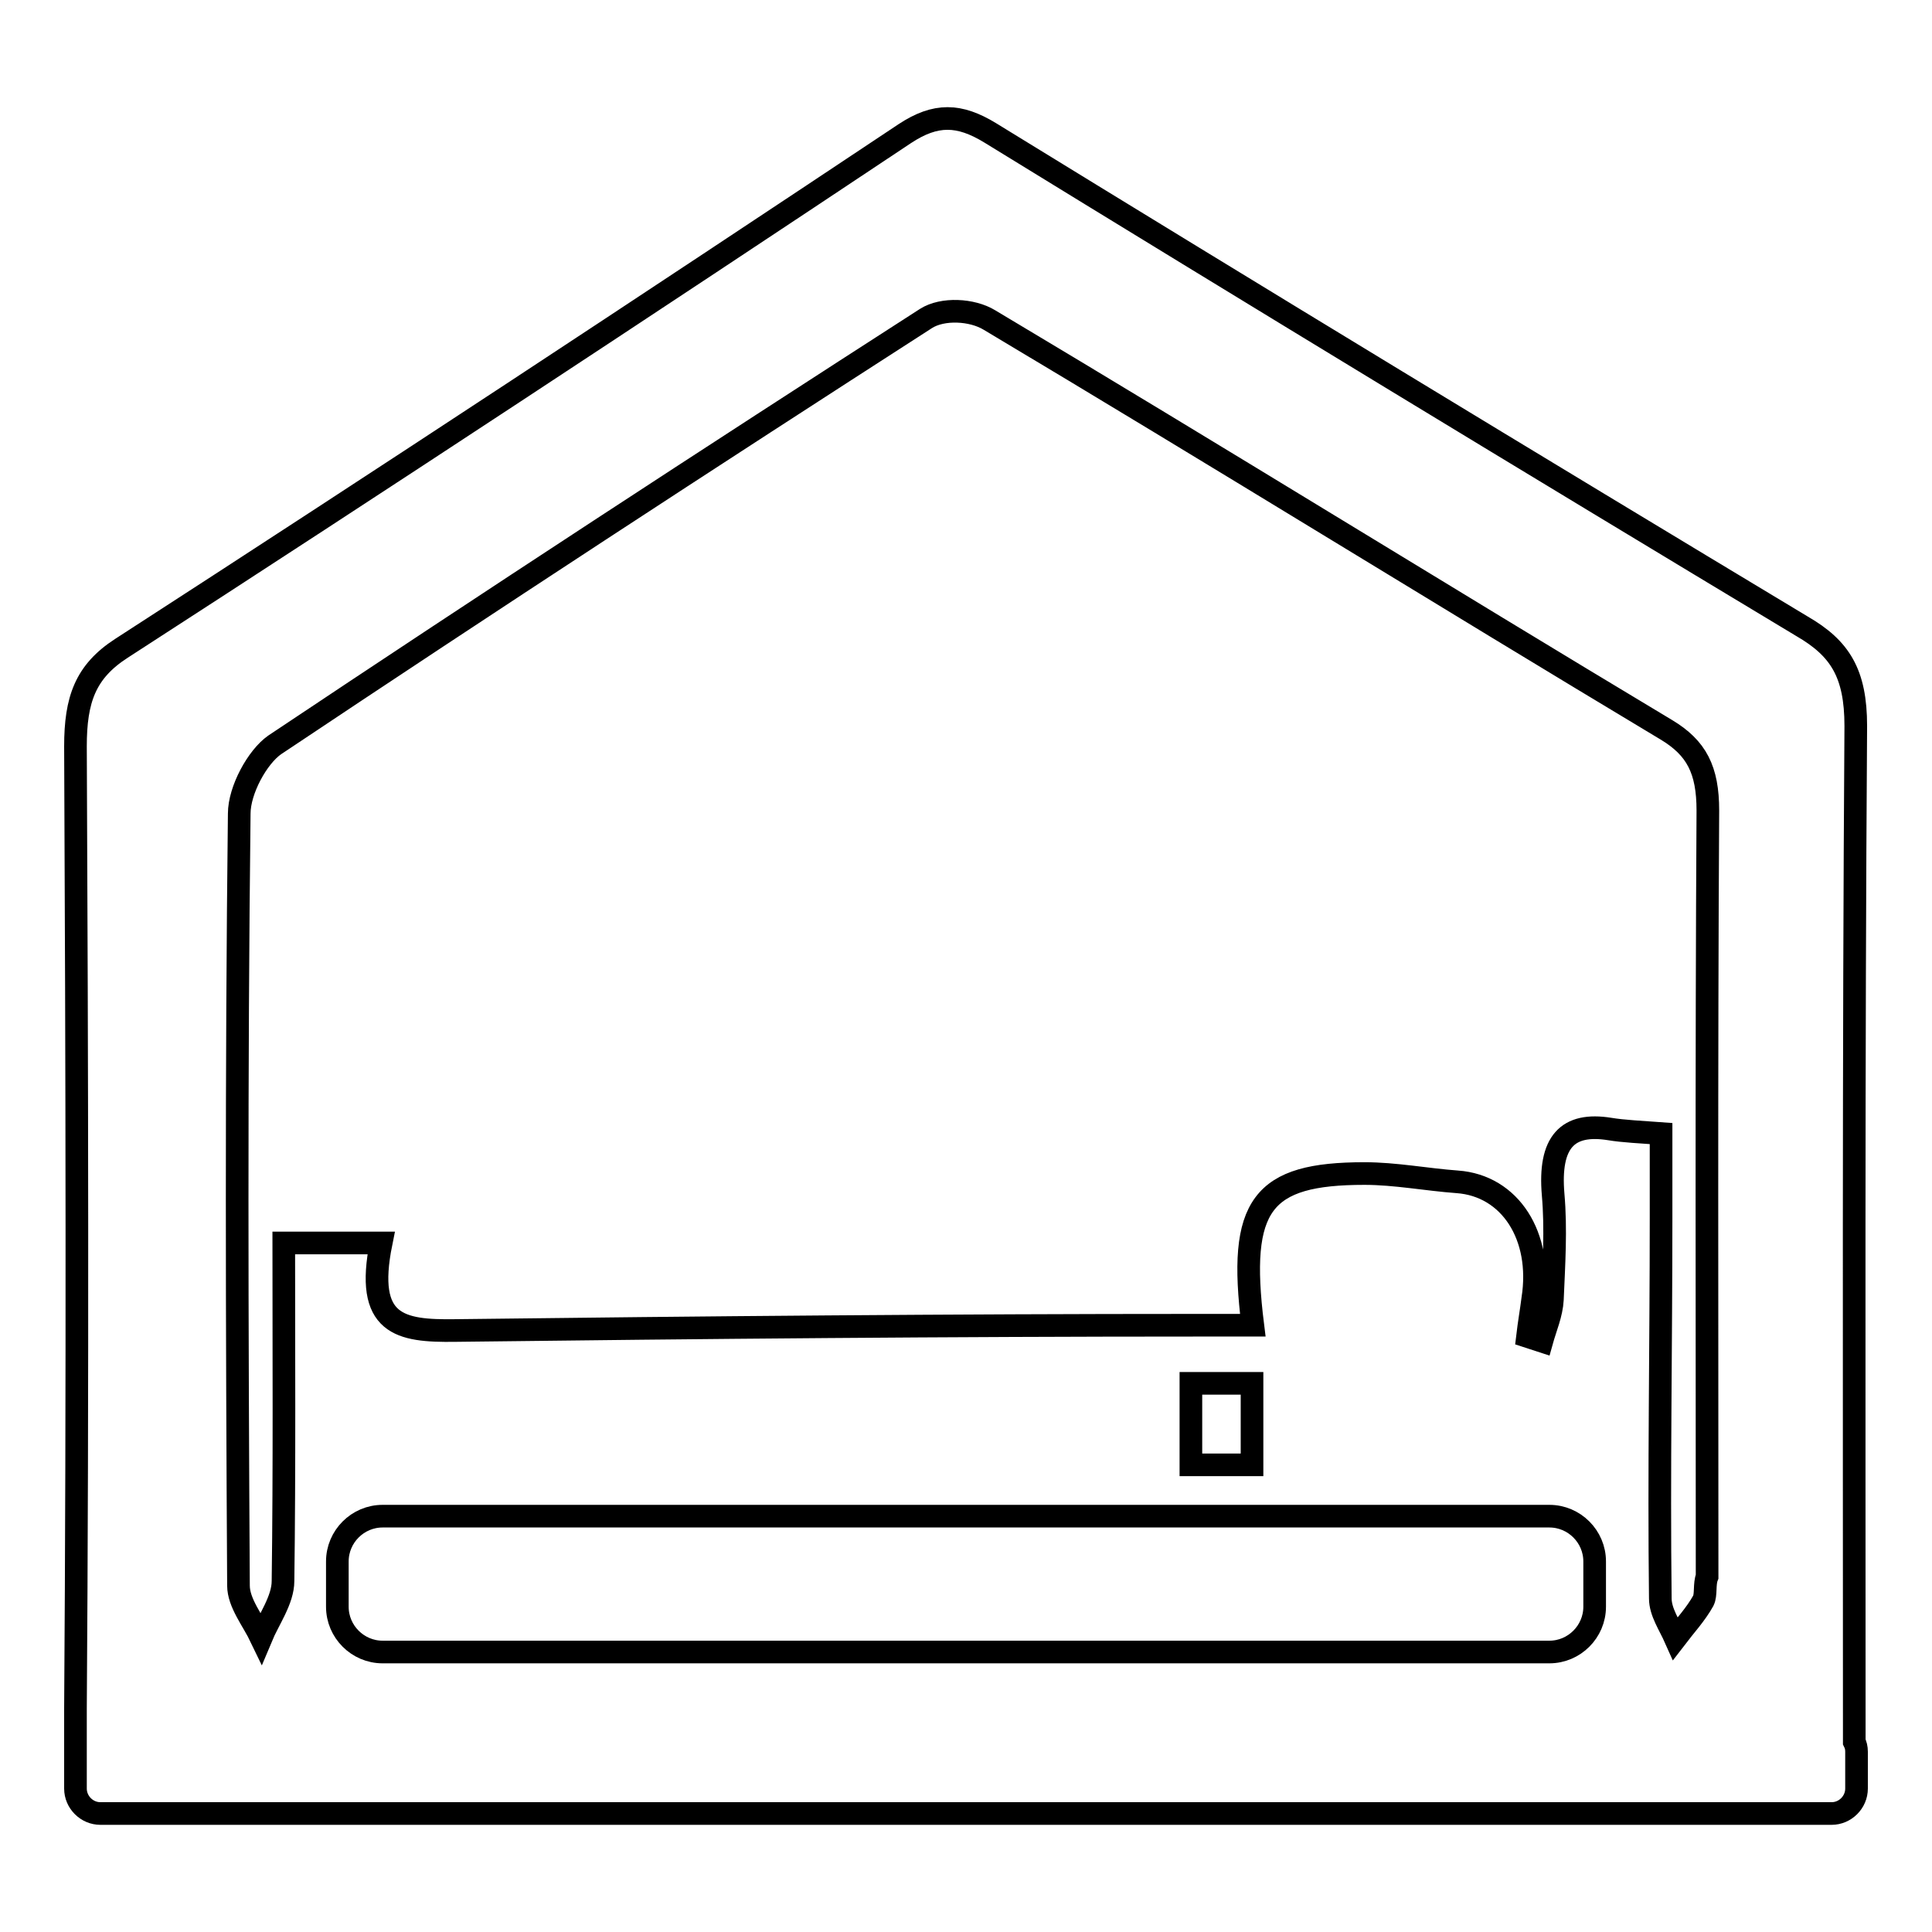 <?xml version="1.0" encoding="utf-8"?>
<!-- Svg Vector Icons : http://www.onlinewebfonts.com/icon -->
<!DOCTYPE svg PUBLIC "-//W3C//DTD SVG 1.1//EN" "http://www.w3.org/Graphics/SVG/1.1/DTD/svg11.dtd">
<svg version="1.1" xmlns="http://www.w3.org/2000/svg" xmlns:xlink="http://www.w3.org/1999/xlink" x="0px" y="0px" viewBox="0 0 256 256" enable-background="new 0 0 256 256" xml:space="preserve">
<g><g><path stroke-width="3" fill-opacity="0" stroke="#000000"  d="M245.7,230.8c0-1,0-1.9,0-2.6c0-43.9-0.1-88,0.2-132c0-7-2.1-10.3-7.1-13.2c-35.9-21.6-71.8-43.4-107.6-65.4c-4.1-2.5-7.2-2.6-11.3,0.1C85.5,40.6,50.9,63.4,16.1,85.9c-4.8,3.1-6.1,6.8-6.1,13c0.2,42.5,0.3,85,0,127.5v5.7v4.9c0,1.8,1.5,3.3,3.3,3.3h229.4c1.8,0,3.3-1.5,3.3-3.3v-4.9C246,231.6,245.9,231.2,245.7,230.8z M211.3,212.9c0,3.3-2.7,6-6,6H50.7c-3.3,0-6-2.7-6-6v-6c0-3.3,2.7-6,6-6h154.6c3.3,0,6,2.7,6,6L211.3,212.9L211.3,212.9z M157.8,194.1c0-2.7,0-8.1,0-10.8h8.1v10.8C163.2,194.1,160.5,194.1,157.8,194.1z M225.7,212.1c-1,1.8-2.4,3.3-3.7,5c-0.8-1.8-2-3.5-2-5.3c-0.2-16.8,0.1-33.5,0.1-50.3c0-3.4,0-6.9,0-11.3c-2.7-0.2-5-0.3-6.8-0.6c-5.6-0.9-8.1,1.7-7.5,8.7c0.4,4.6,0.1,9.2-0.1,13.9c-0.1,1.9-0.9,3.7-1.4,5.5c-0.6-0.2-1.3-0.4-1.9-0.6c0.2-1.7,0.5-3.4,0.7-5c1.3-8.3-3-15-10-15.5c-4.1-0.3-8.2-1.1-12.3-1.1c-13.6,0-16.8,4.1-14.8,20.1c-2.5,0-4.8,0-7.2,0c-32.8,0-65.7,0.3-98.5,0.7c-7.3,0.1-12-0.7-9.8-11.6c-4.5,0-8.4,0-12.9,0c0,13.5,0.1,30.1-0.1,44.8c0,2.5-1.9,5.1-2.9,7.5c-1.1-2.3-3-4.6-3-6.9c-0.2-34.1-0.3-68.2,0.1-102.3c0-3.1,2.4-7.5,4.7-9.1c28.6-19.1,57.4-37.9,86.3-56.5c2.2-1.4,6.1-1.2,8.4,0.2c30,17.9,59.7,36.3,89.7,54.3c4,2.4,5.5,5.3,5.5,10.7c-0.2,33.8-0.1,67.7-0.1,101.5C225.8,209.9,226.1,211.3,225.7,212.1z"/></g></g>
</svg>